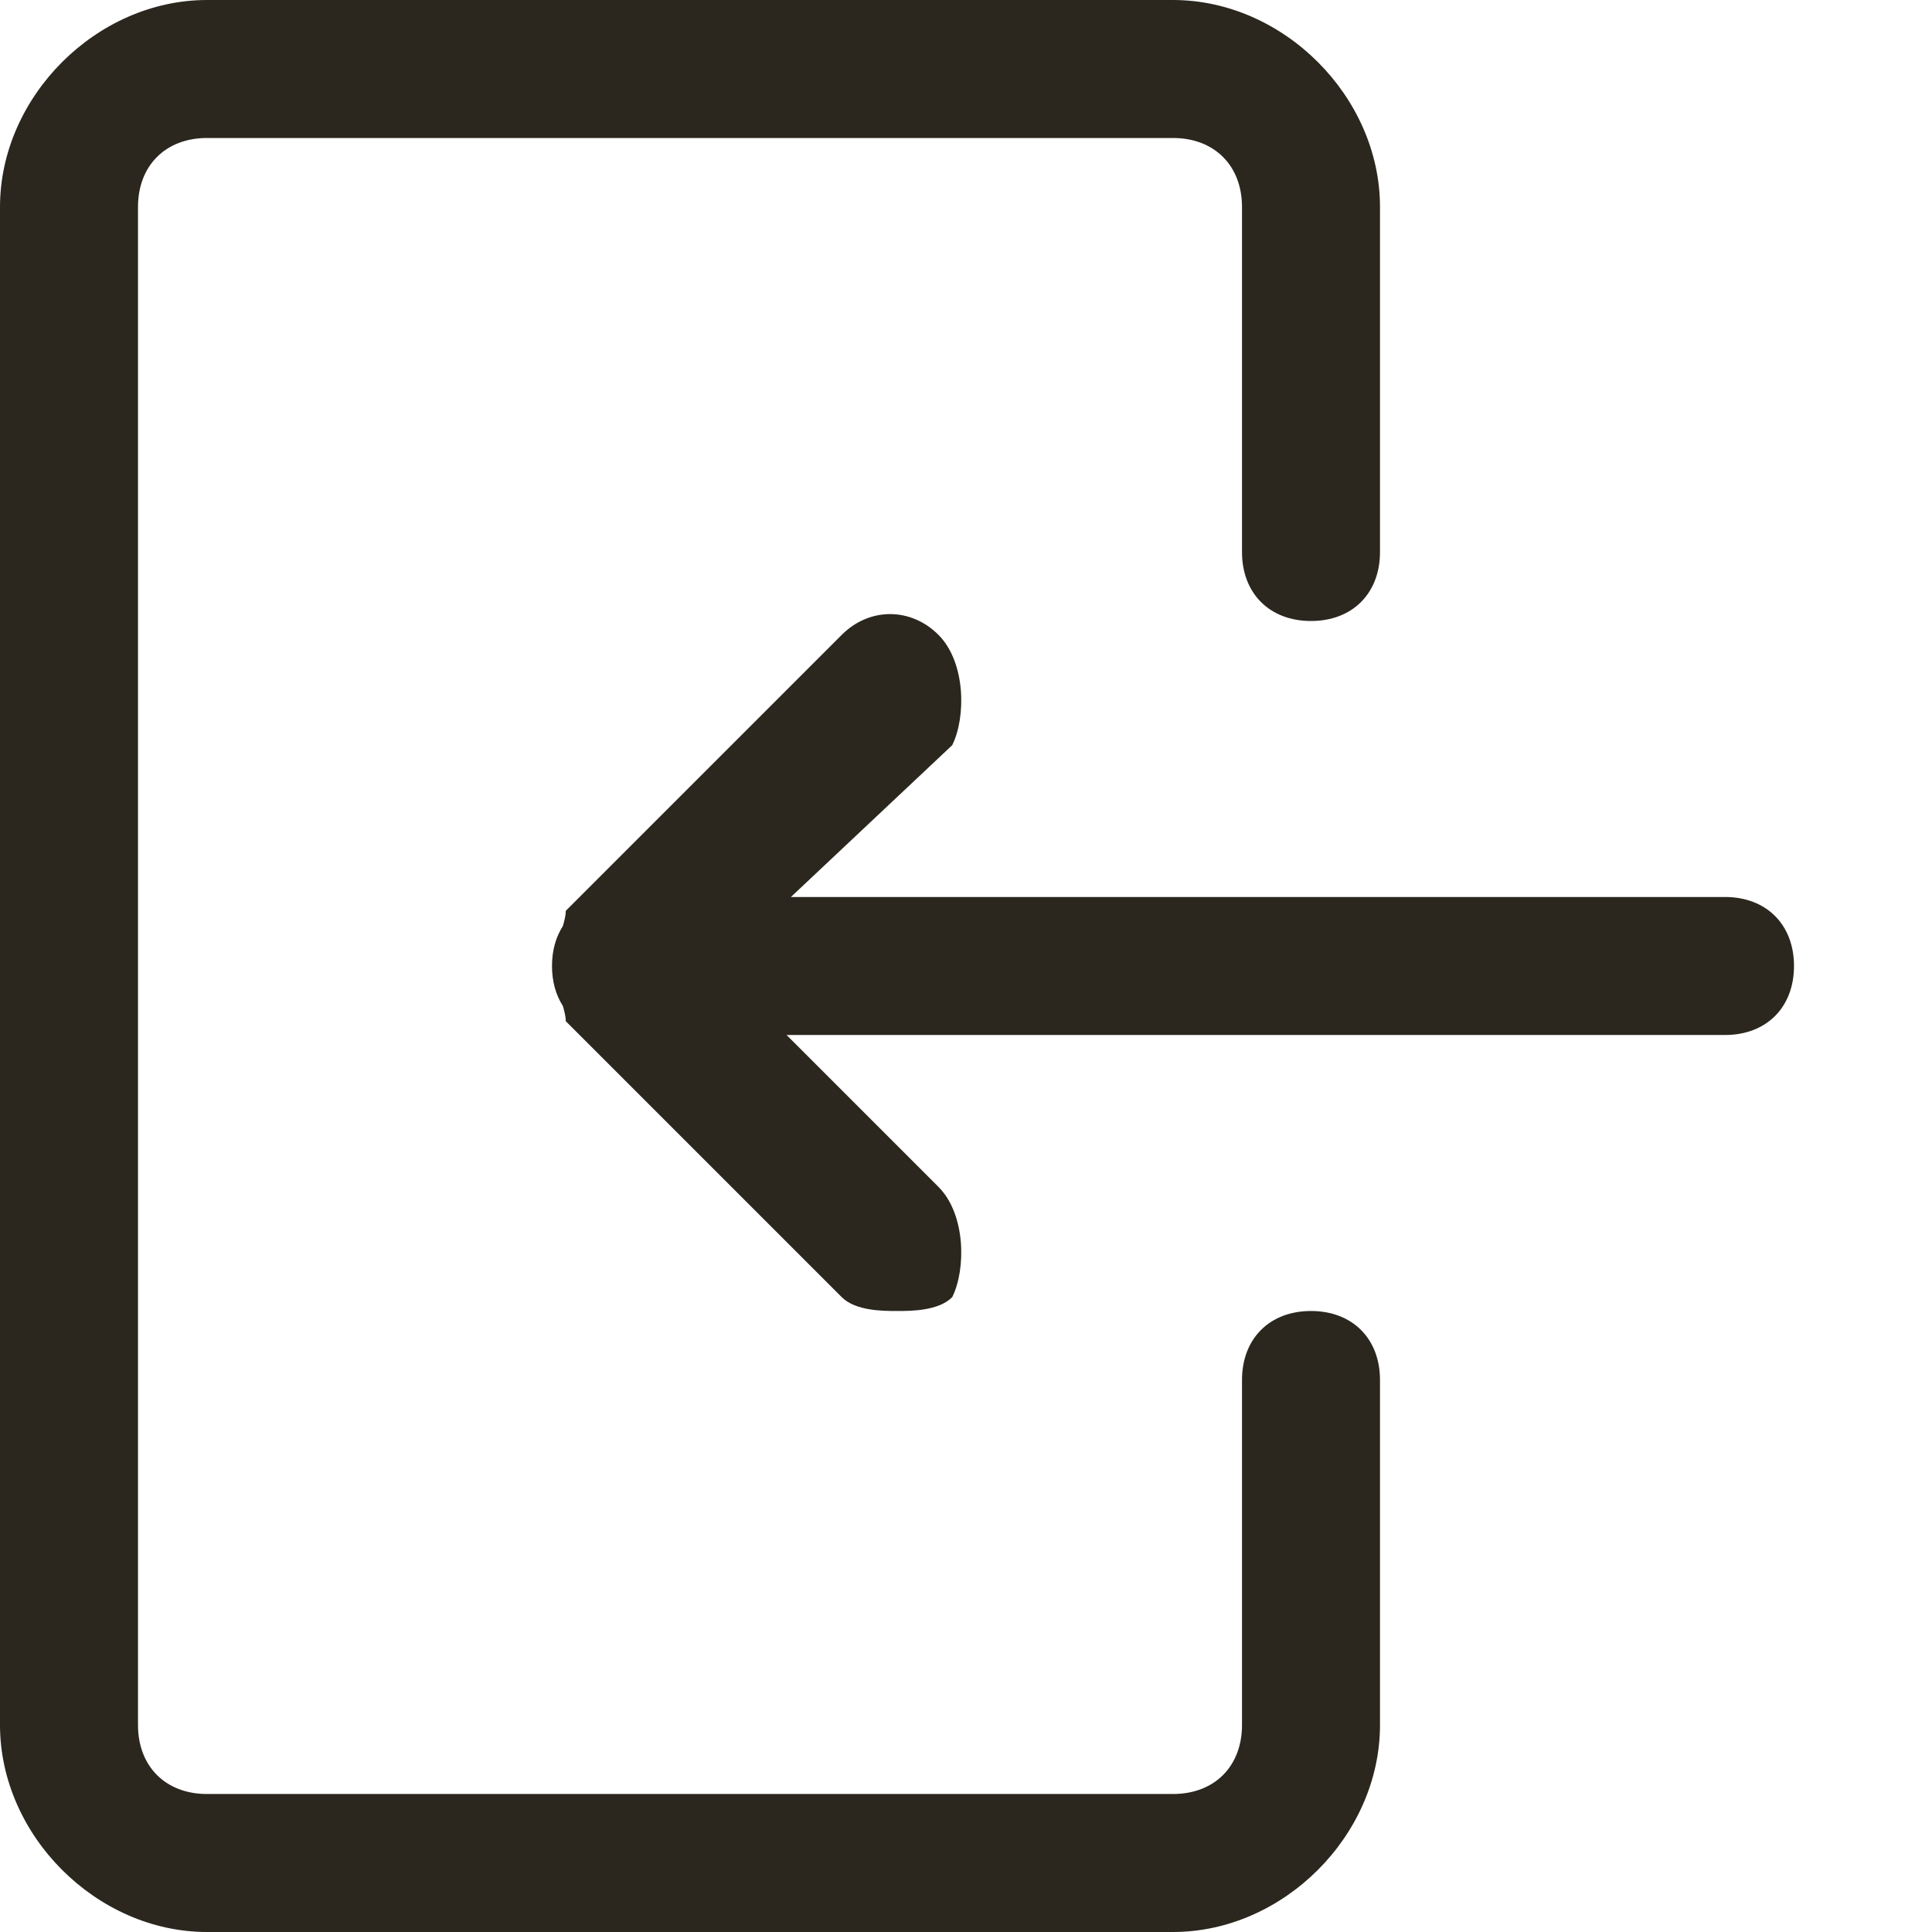 <svg width="512" height="512" viewBox="0 0 512 512" fill="none" xmlns="http://www.w3.org/2000/svg">
<path fill-rule="evenodd" clip-rule="evenodd" d="M310.857 512H54.857C25.6 512 0 486.4 0 457.143V54.857C0 25.6 25.6 0 54.857 0H310.857C340.114 0 365.714 25.6 365.714 54.857V146.286C365.714 157.257 358.4 164.571 347.429 164.571C336.457 164.571 329.143 157.257 329.143 146.286V54.857C329.143 43.886 321.829 36.571 310.857 36.571H54.857C43.886 36.571 36.571 43.886 36.571 54.857V457.143C36.571 468.114 43.886 475.429 54.857 475.429H310.857C321.829 475.429 329.143 468.114 329.143 457.143V365.714C329.143 354.743 336.457 347.429 347.429 347.429C358.4 347.429 365.714 354.743 365.714 365.714V457.143C365.714 486.4 340.114 512 310.857 512ZM149.163 266.583C149.618 268.127 149.942 269.54 149.942 270.629L223.085 343.772C226.742 347.429 234.057 347.429 237.714 347.429C241.371 347.429 248.685 347.429 252.342 343.772C255.999 336.457 255.999 321.829 248.685 314.515L208.456 274.285H457.142C468.114 274.285 475.428 266.971 475.428 256C475.428 245.028 468.114 237.714 457.142 237.714H209.6L252.342 197.486C255.999 190.172 255.999 175.543 248.685 168.229C241.371 160.915 230.399 160.915 223.085 168.229L149.942 241.372C149.942 242.46 149.619 243.872 149.164 245.415C147.308 248.304 146.285 251.896 146.285 256C146.285 256 146.285 256 146.285 256C146.285 260.103 147.308 263.694 149.163 266.583Z" fill="#2B271E"/>
</svg>
